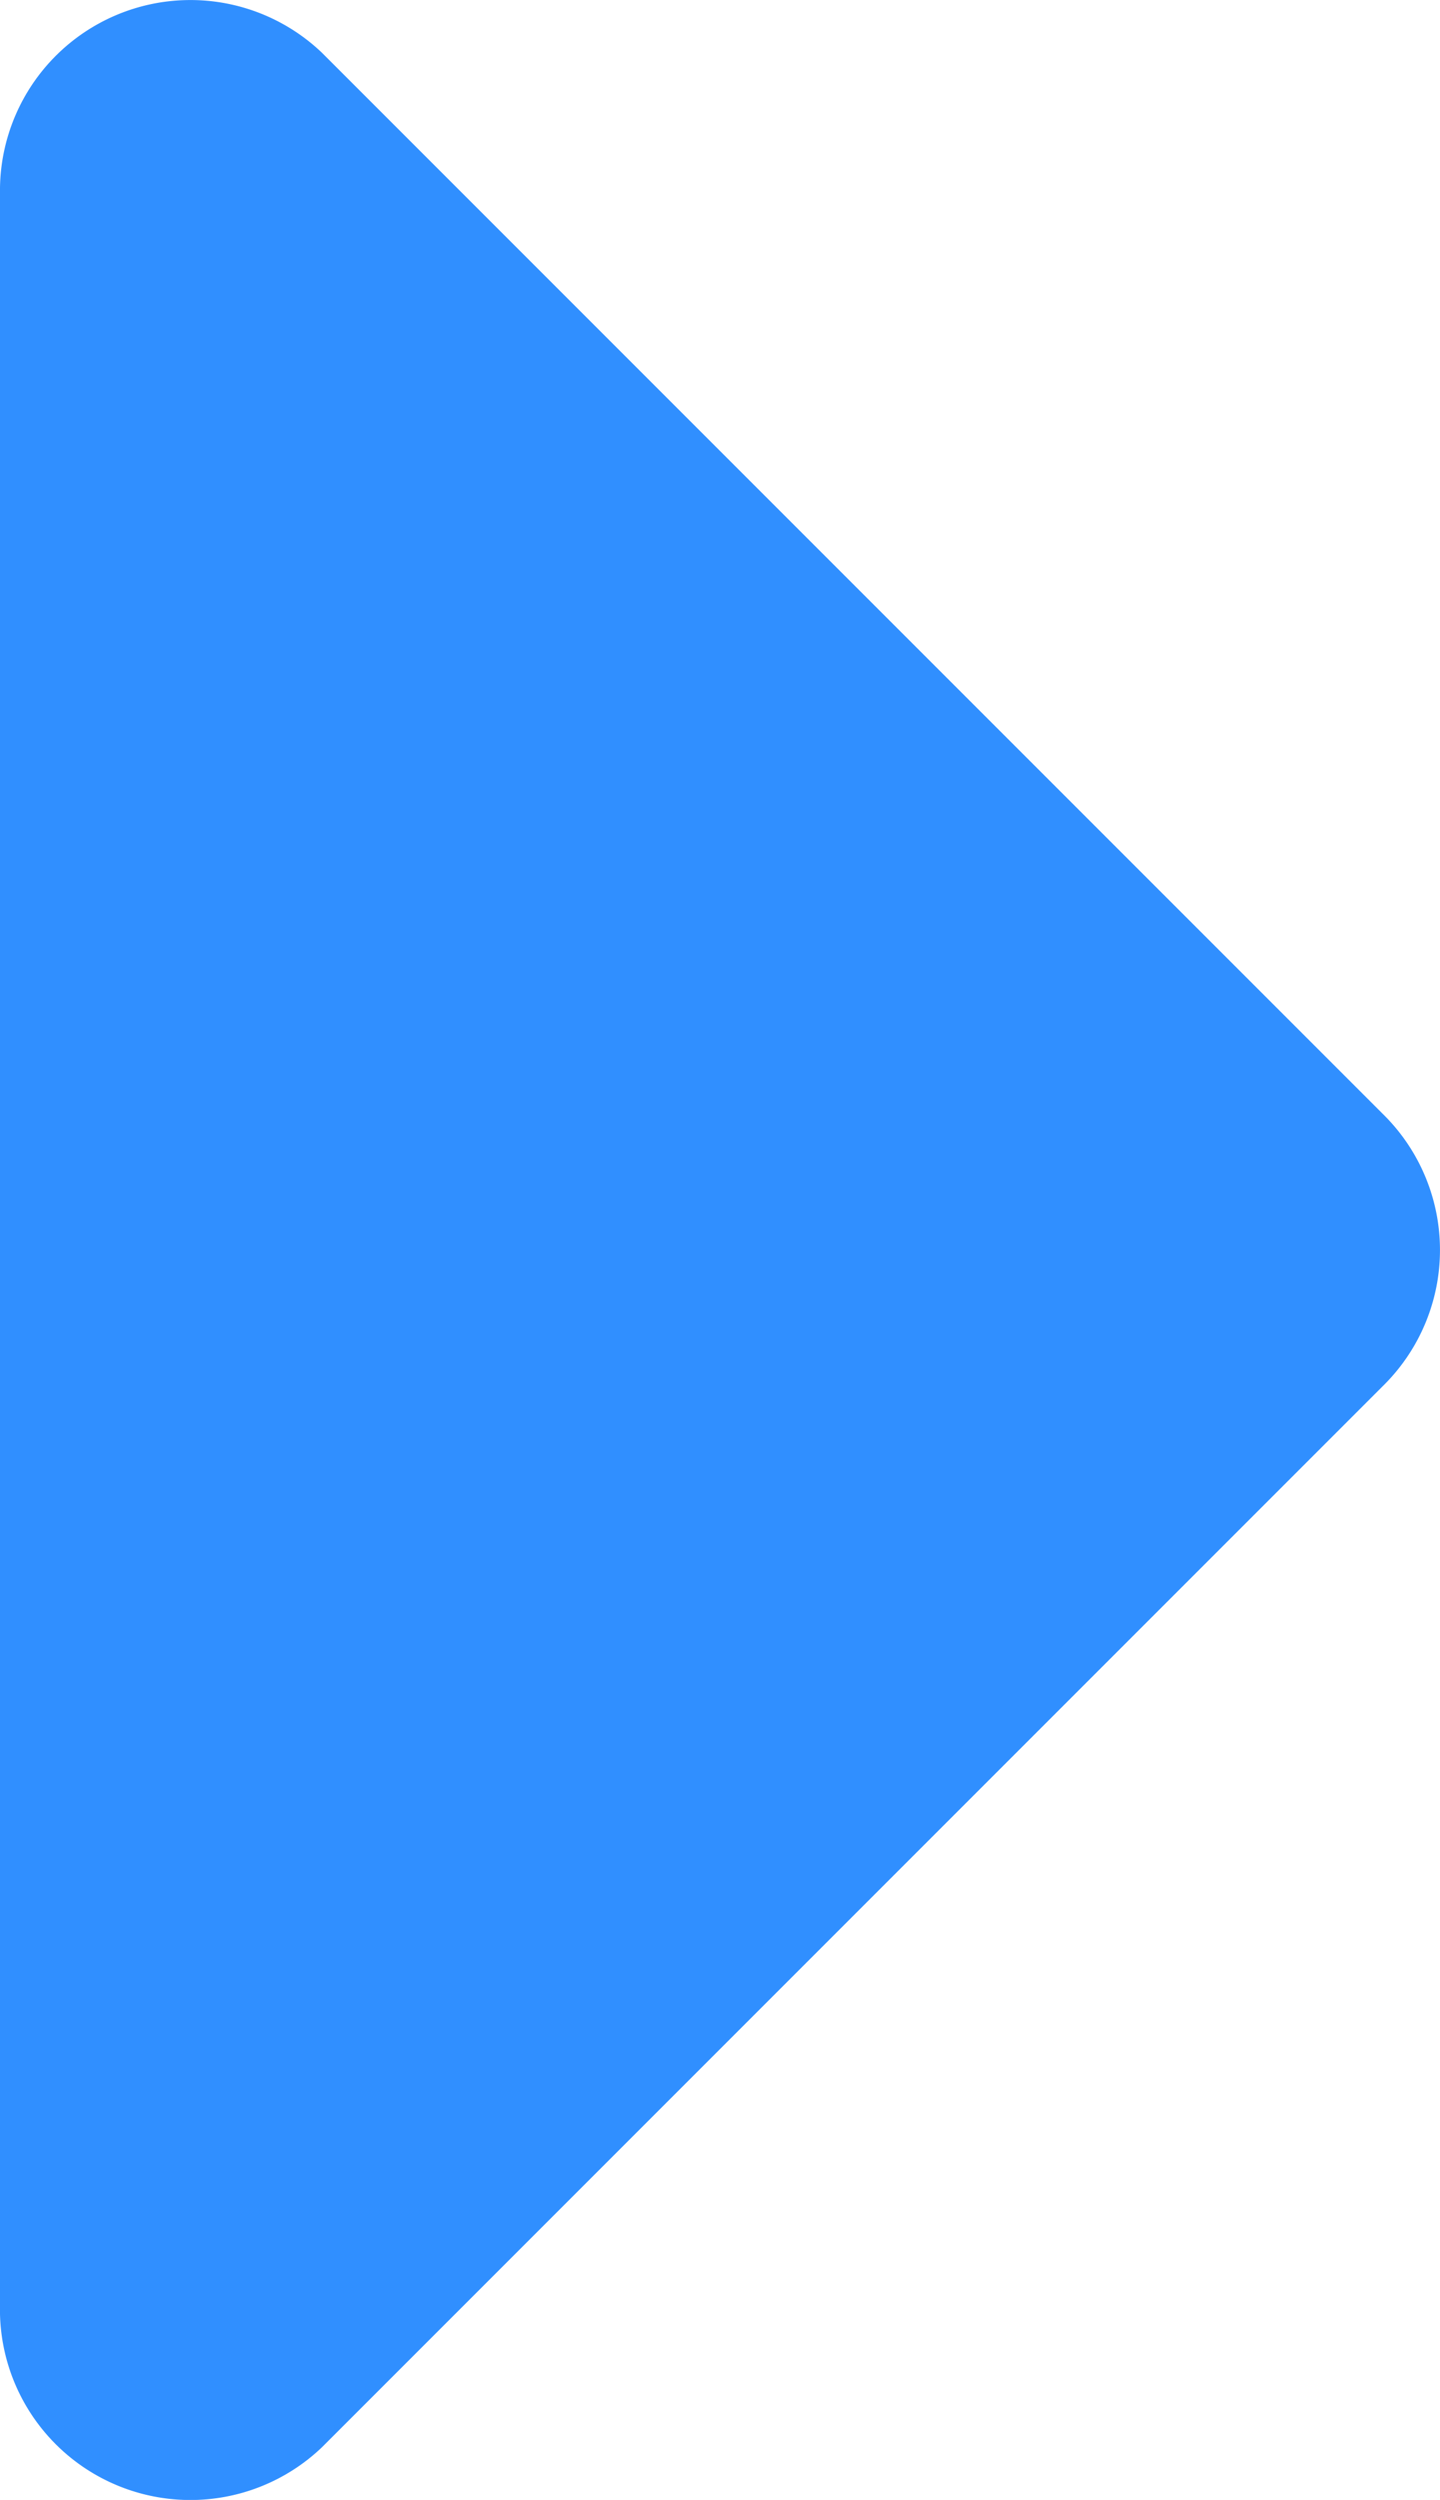 <svg xmlns="http://www.w3.org/2000/svg" width="15.122" height="26.245" viewBox="0 0 15.122 26.245"><defs><style>.e70db701-c899-4331-acf4-0fa99ec99424 { fill: #308fff; }</style></defs><g id="b8fdd919-ef44-4466-9d4b-29475caa51b7" data-name="Layer 2"><g id="bc3de956-877e-4862-912a-c1c6020f647c" data-name="Layer 1"><g id="acf84dbe-619f-4e27-870c-705c92023c01" data-name="ea82d5ac-fc28-47fa-8b2c-c74173a646f3"><path id="e9487cb2-f779-4dba-b7b0-bb12b07a15b2" d="M14.55 11.723L3.38.553A2 2 0 000 1.973v22.32a2 2 0 003.38 1.4l11.17-11.17a2 2 0 000-2.8z" class="e70db701-c899-4331-acf4-0fa99ec99424" data-name="bf1b97f9-c27a-4c78-a8b4-8968cc0aad2d"/></g></g></g></svg>